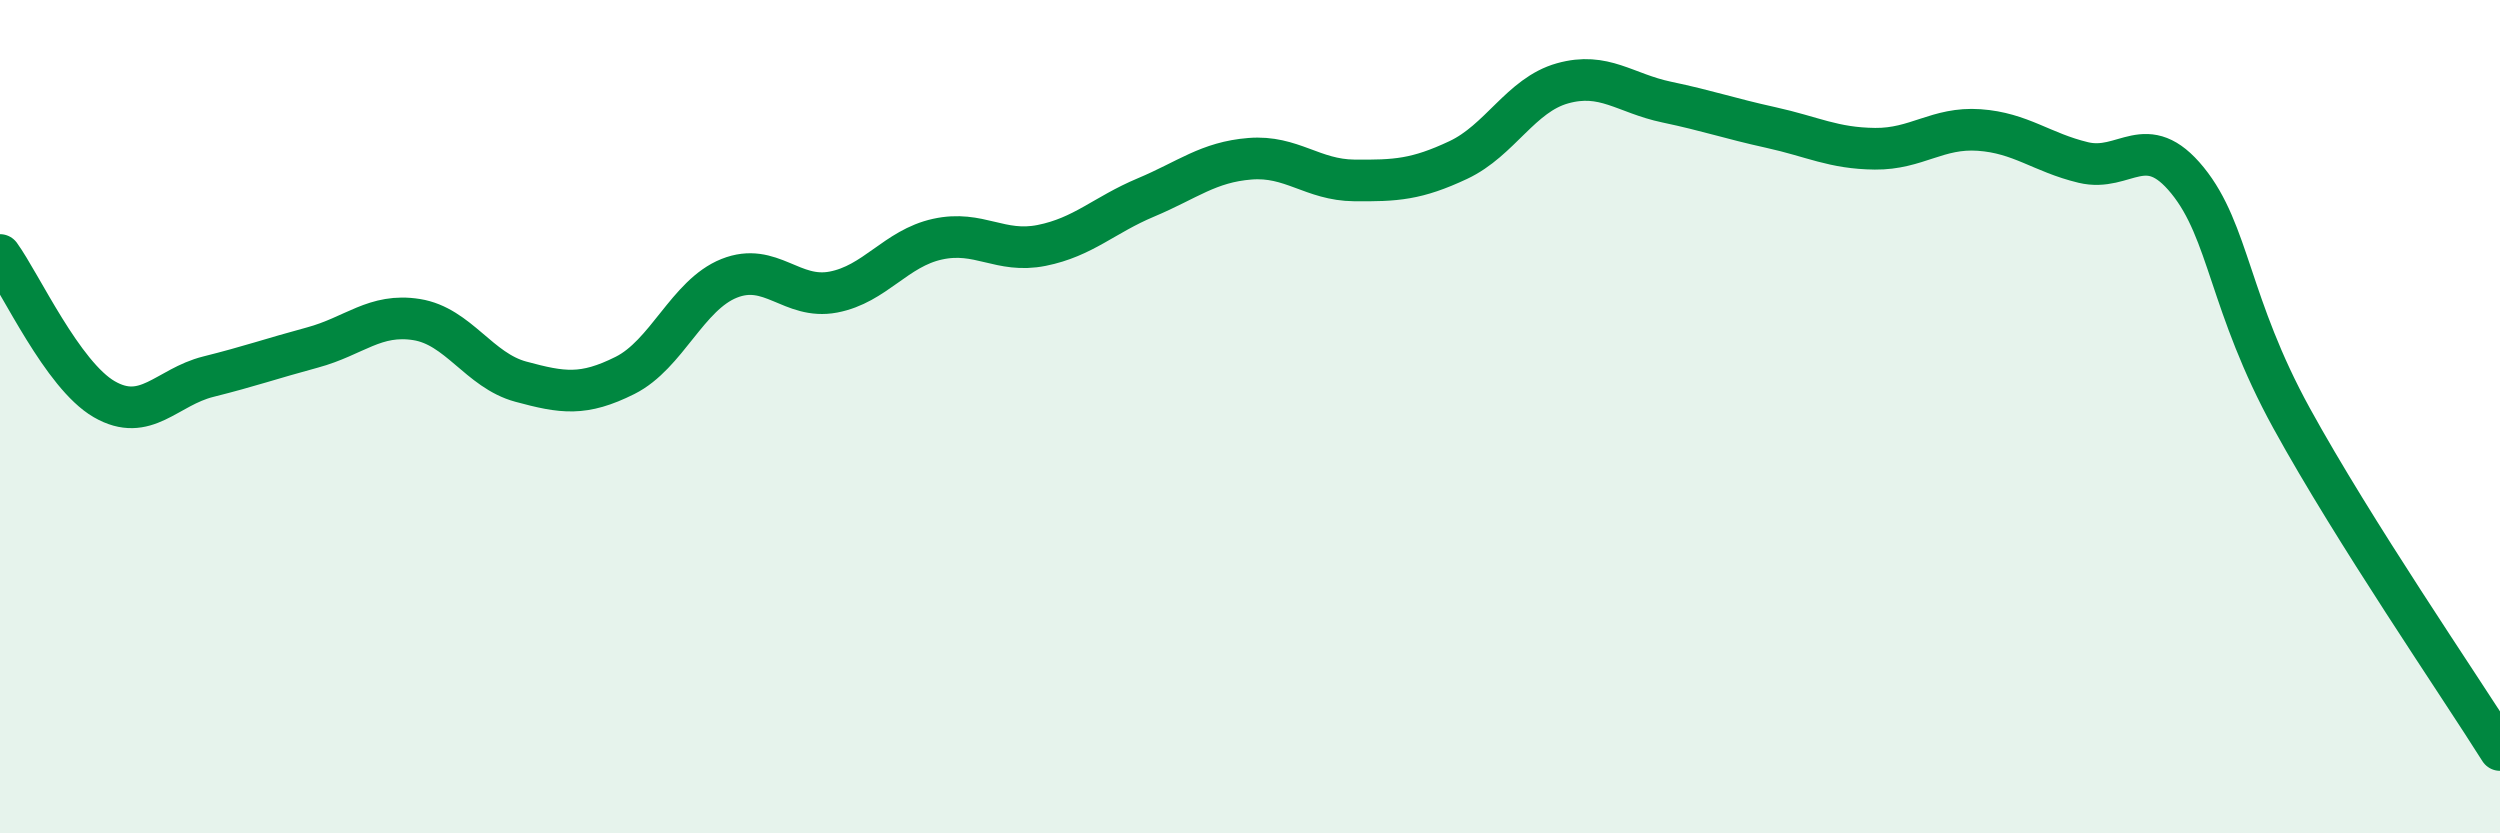 
    <svg width="60" height="20" viewBox="0 0 60 20" xmlns="http://www.w3.org/2000/svg">
      <path
        d="M 0,6.12 C 0.5,6.81 1.5,9 2.5,9.58 C 3.5,10.16 4,9.29 5,9.04 C 6,8.79 6.5,8.61 7.5,8.34 C 8.5,8.07 9,7.51 10,7.67 C 11,7.83 11.5,8.89 12.5,9.16 C 13.5,9.43 14,9.51 15,9.01 C 16,8.51 16.5,7.08 17.5,6.68 C 18.5,6.28 19,7.2 20,7.01 C 21,6.82 21.5,5.96 22.5,5.74 C 23.5,5.52 24,6.09 25,5.89 C 26,5.69 26.5,5.16 27.5,4.74 C 28.5,4.32 29,3.89 30,3.81 C 31,3.73 31.5,4.32 32.5,4.33 C 33.5,4.34 34,4.31 35,3.84 C 36,3.37 36.5,2.28 37.5,2 C 38.5,1.72 39,2.24 40,2.45 C 41,2.66 41.5,2.84 42.5,3.06 C 43.5,3.28 44,3.56 45,3.57 C 46,3.58 46.5,3.05 47.5,3.12 C 48.5,3.19 49,3.66 50,3.9 C 51,4.14 51.5,3.1 52.5,4.33 C 53.5,5.56 53.5,7.31 55,10.04 C 56.5,12.77 59,16.41 60,18L60 20L0 20Z"
        fill="#008740"
        opacity="0.1"
        stroke-linecap="round"
        stroke-linejoin="round"
      />
      <path
        d="M 0,6.12 C 0.5,6.81 1.5,9 2.5,9.58 C 3.5,10.16 4,9.29 5,9.04 C 6,8.79 6.5,8.61 7.5,8.34 C 8.5,8.07 9,7.51 10,7.67 C 11,7.83 11.5,8.89 12.5,9.16 C 13.5,9.43 14,9.51 15,9.01 C 16,8.51 16.5,7.08 17.5,6.68 C 18.5,6.28 19,7.2 20,7.01 C 21,6.82 21.5,5.96 22.5,5.74 C 23.5,5.52 24,6.09 25,5.89 C 26,5.69 26.5,5.16 27.5,4.74 C 28.5,4.32 29,3.89 30,3.81 C 31,3.73 31.5,4.32 32.5,4.33 C 33.5,4.34 34,4.31 35,3.84 C 36,3.37 36.5,2.28 37.5,2 C 38.5,1.72 39,2.24 40,2.45 C 41,2.66 41.5,2.84 42.5,3.06 C 43.5,3.28 44,3.56 45,3.57 C 46,3.58 46.5,3.05 47.5,3.12 C 48.5,3.19 49,3.66 50,3.9 C 51,4.14 51.5,3.1 52.5,4.33 C 53.5,5.56 53.5,7.31 55,10.04 C 56.5,12.77 59,16.41 60,18"
        stroke="#008740"
        stroke-width="1"
        fill="none"
        stroke-linecap="round"
        stroke-linejoin="round"
      />
    </svg>
  